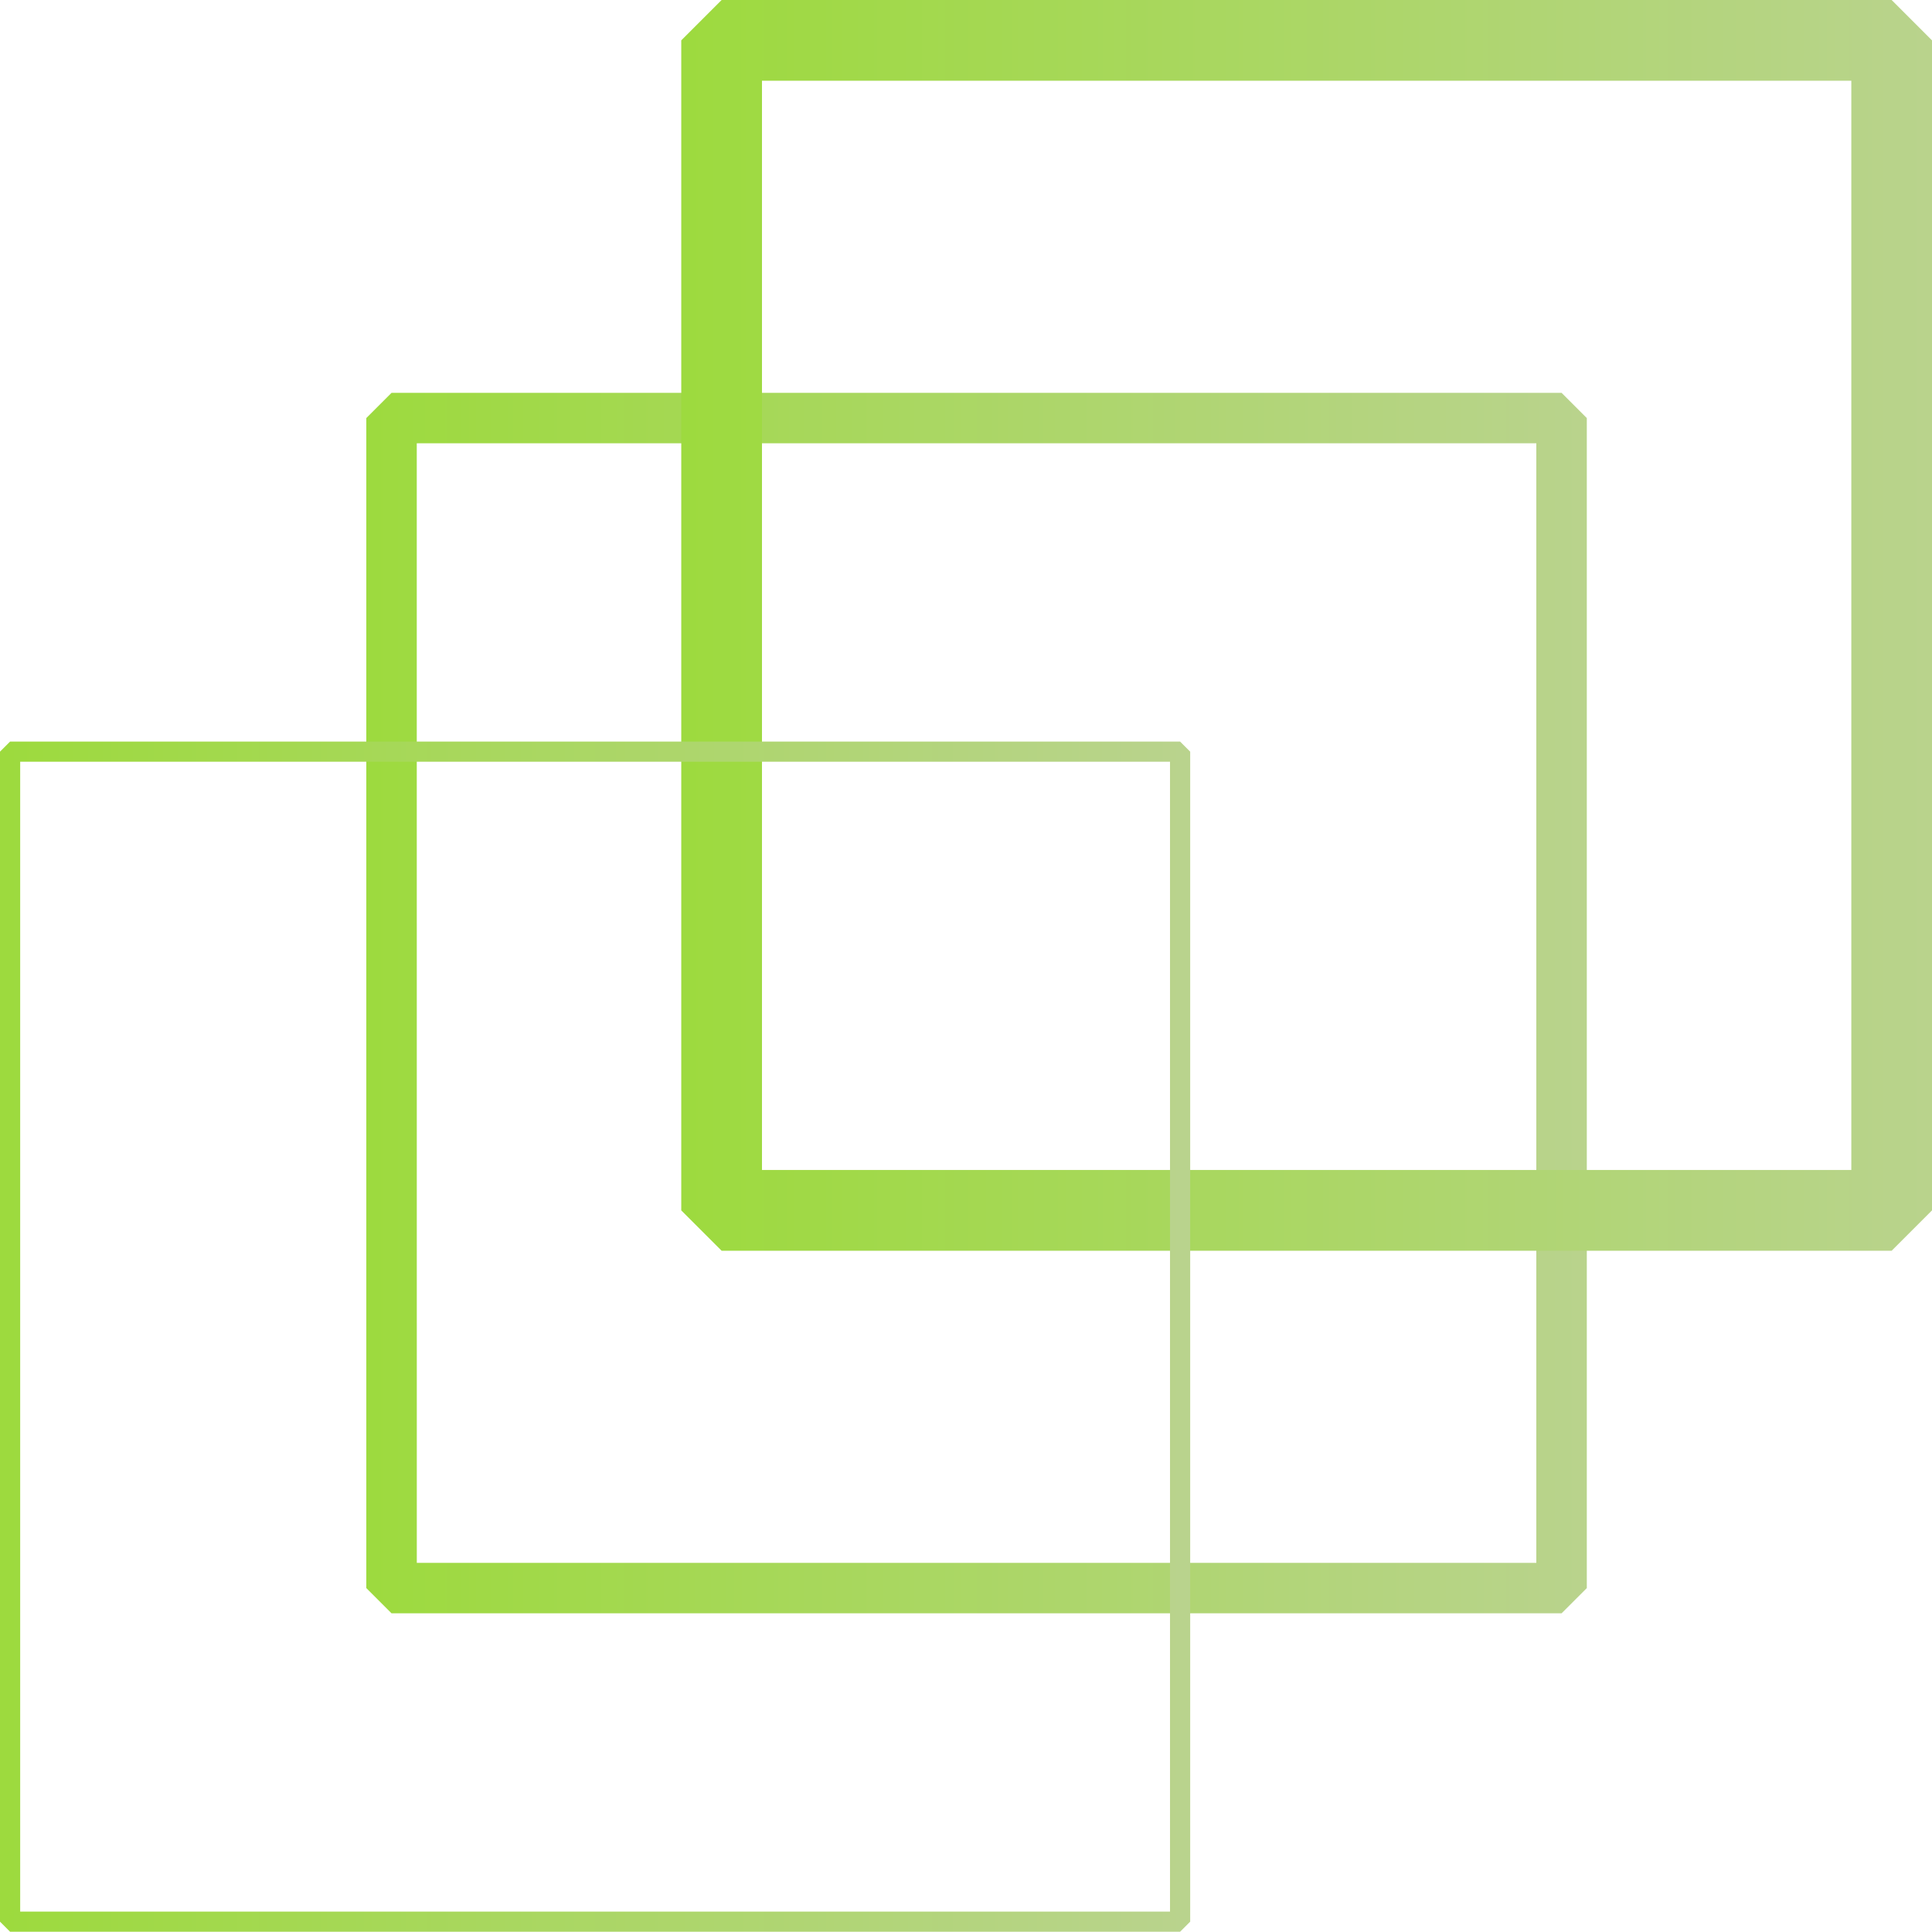 <svg xmlns="http://www.w3.org/2000/svg" xmlns:xlink="http://www.w3.org/1999/xlink" width="180.037" height="180.015" viewBox="0 0 180.037 180.015">
  <defs>
    <linearGradient id="linear-gradient" y1="0.5" x2="1" y2="0.5" gradientUnits="objectBoundingBox">
      <stop offset="0" stop-color="#9dda3e"/>
      <stop offset="1" stop-color="#b9d38d"/>
    </linearGradient>
  </defs>
  <g id="Grupo_11" data-name="Grupo 11" transform="translate(-295.681 -6151.375)">
    <g id="Grupo_8" data-name="Grupo 8">
      <path id="Caminho_85" data-name="Caminho 85" d="M441.2,6301.715H332.167l-2.351-2.351v-109.03l2.351-2.351H441.2l2.351,2.351v109.03Zm-106.678-4.7H438.845V6192.685H334.518Z" fill="url(#linear-gradient)"/>
    </g>
    <g id="Grupo_9" data-name="Grupo 9">
      <path id="Caminho_86" data-name="Caminho 86" d="M471.957,6267.928H362.927l-3.762-3.761v-109.03l3.762-3.762h109.03l3.761,3.762v109.03ZM366.688,6260.4H468.2V6158.9H366.688Z" fill="url(#linear-gradient)"/>
    </g>
    <g id="Grupo_10" data-name="Grupo 10">
      <path id="Caminho_87" data-name="Caminho 87" d="M405.65,6331.39H296.621l-.94-.941v-109.03l.94-.94H405.65l.941.94v109.03Zm-108.088-1.881H404.71V6222.36H297.562Z" fill="url(#linear-gradient)"/>
    </g>
  </g>
</svg>
